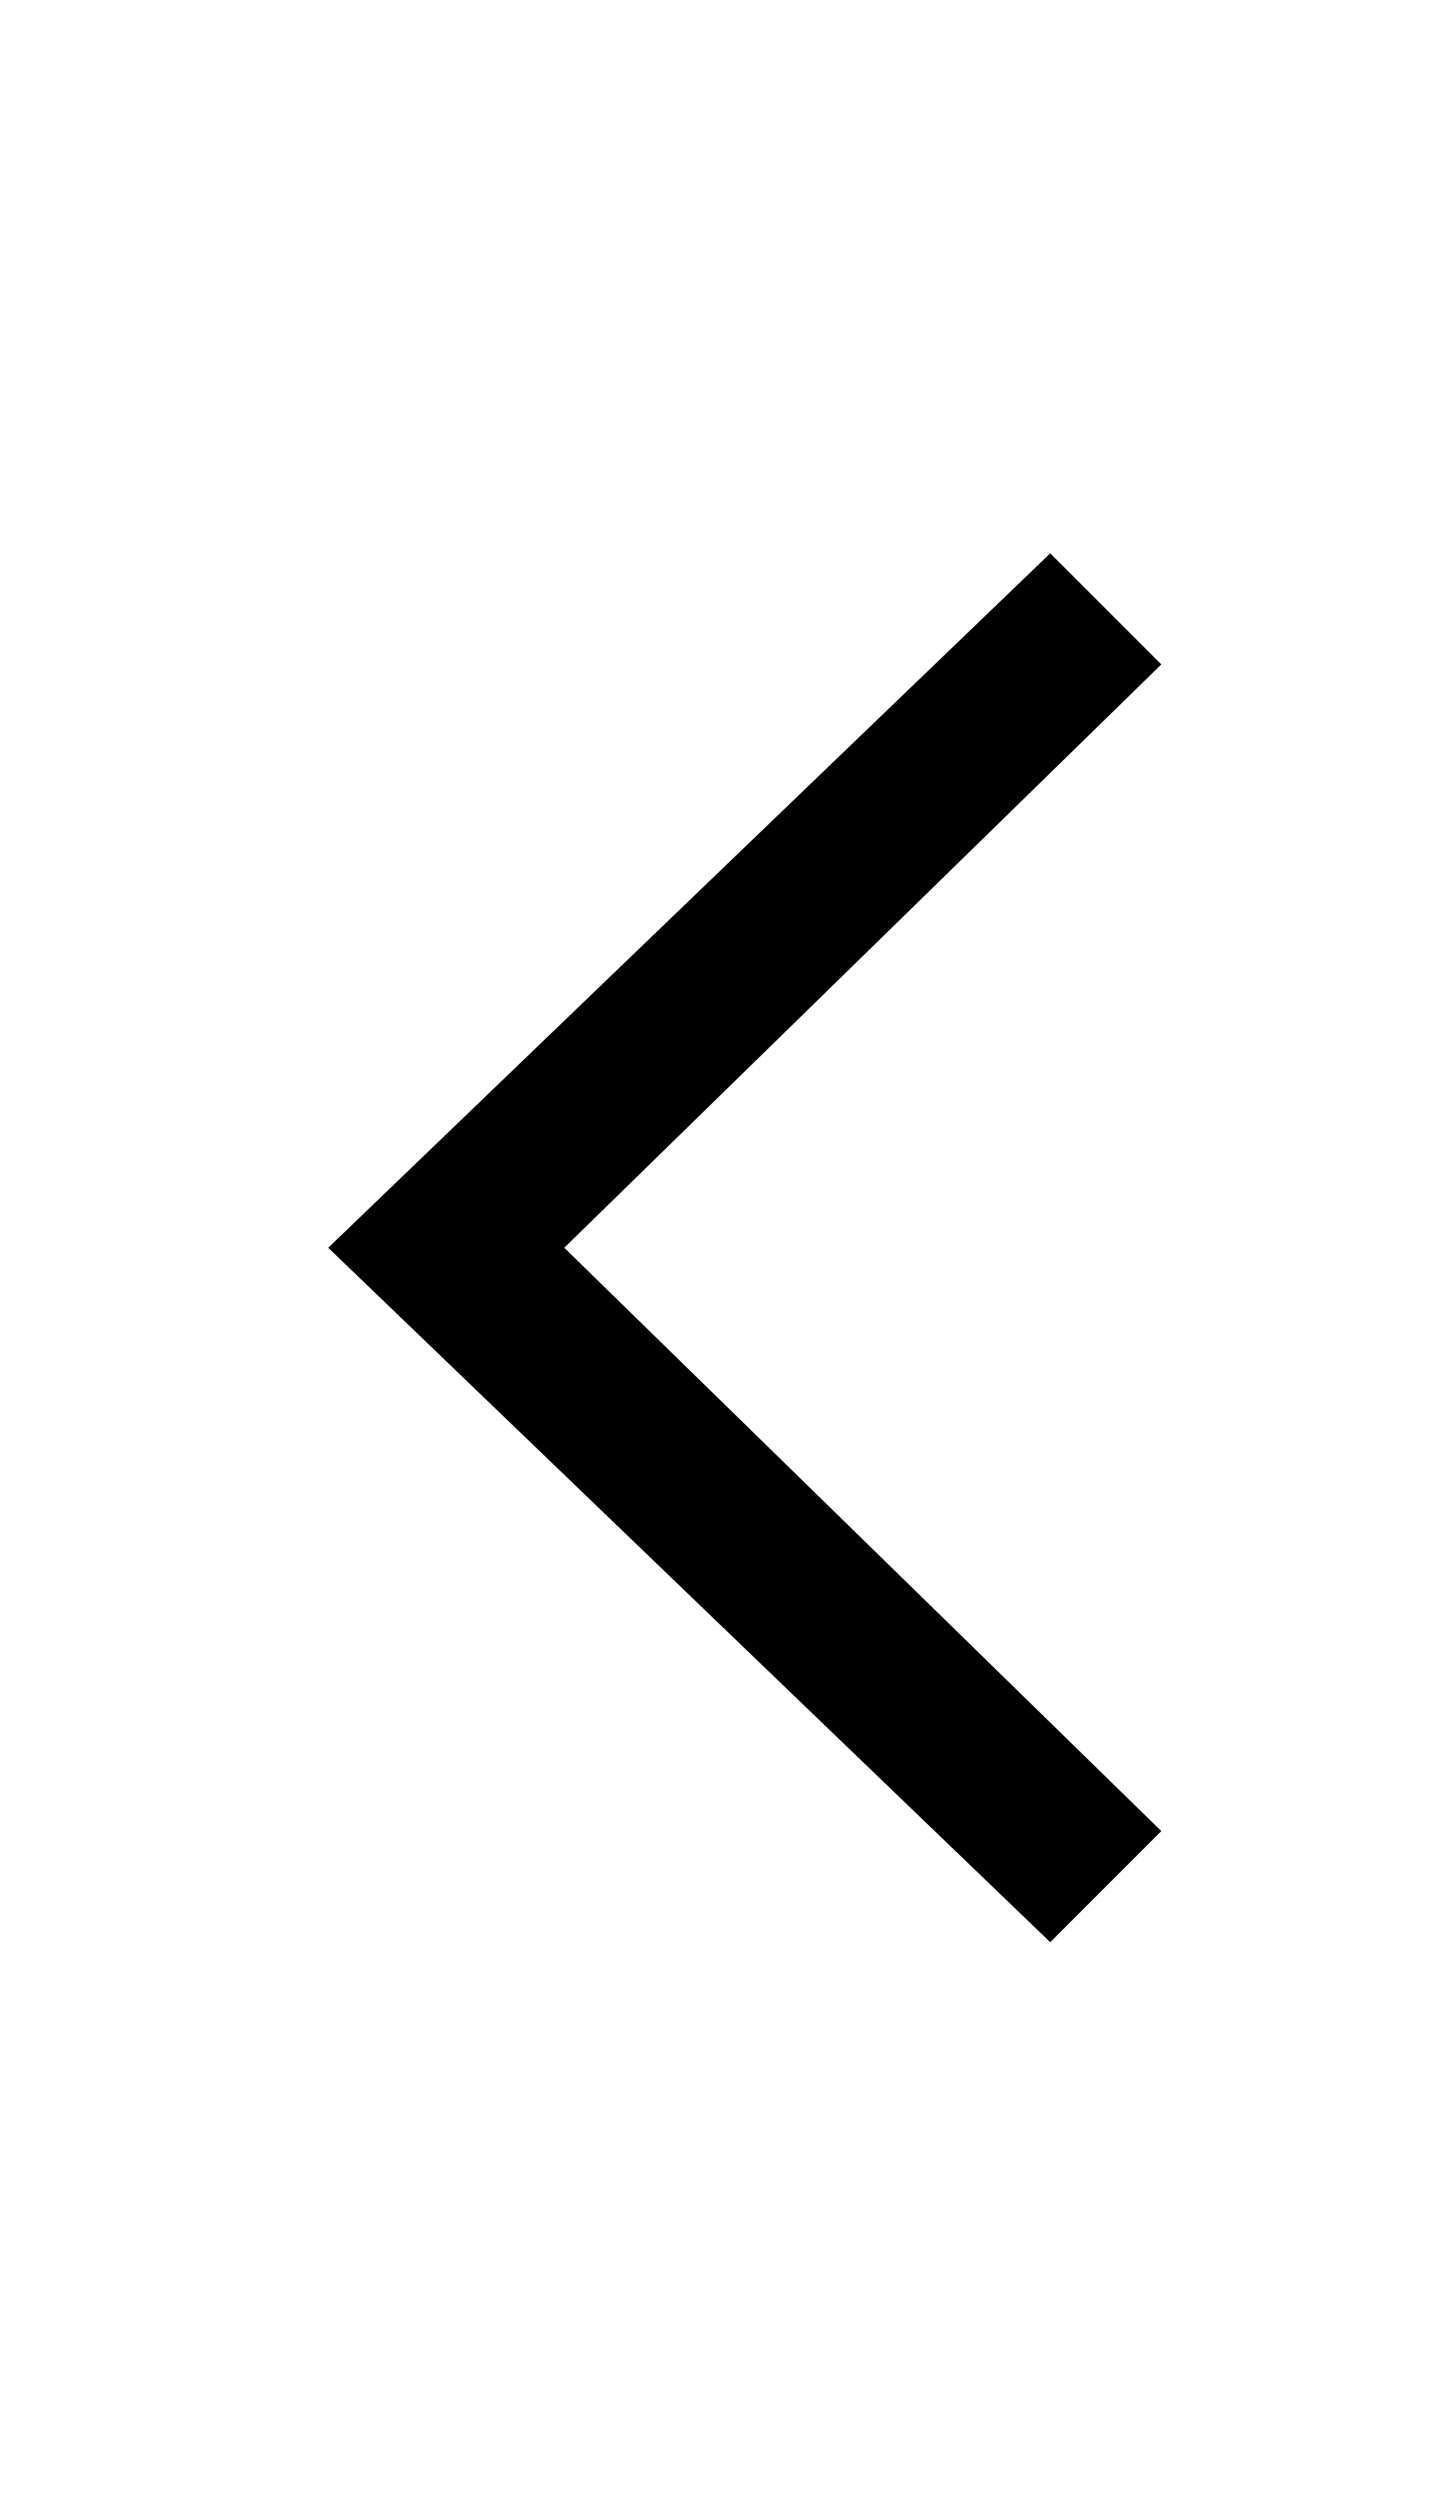 <svg version="1.1" id="Layer_1" xmlns="http://www.w3.org/2000/svg" x="0" y="0" viewBox="0 0 10.4 18" xml:space="preserve"><g transform="rotate(-180 7.182 6.992)"><path id="path-1" d="M6.8 0L12 5l-5.2 5-.8-.8L10.3 5 6 .8l.8-.8z" fill-rule="evenodd" clip-rule="evenodd"/></g></svg>